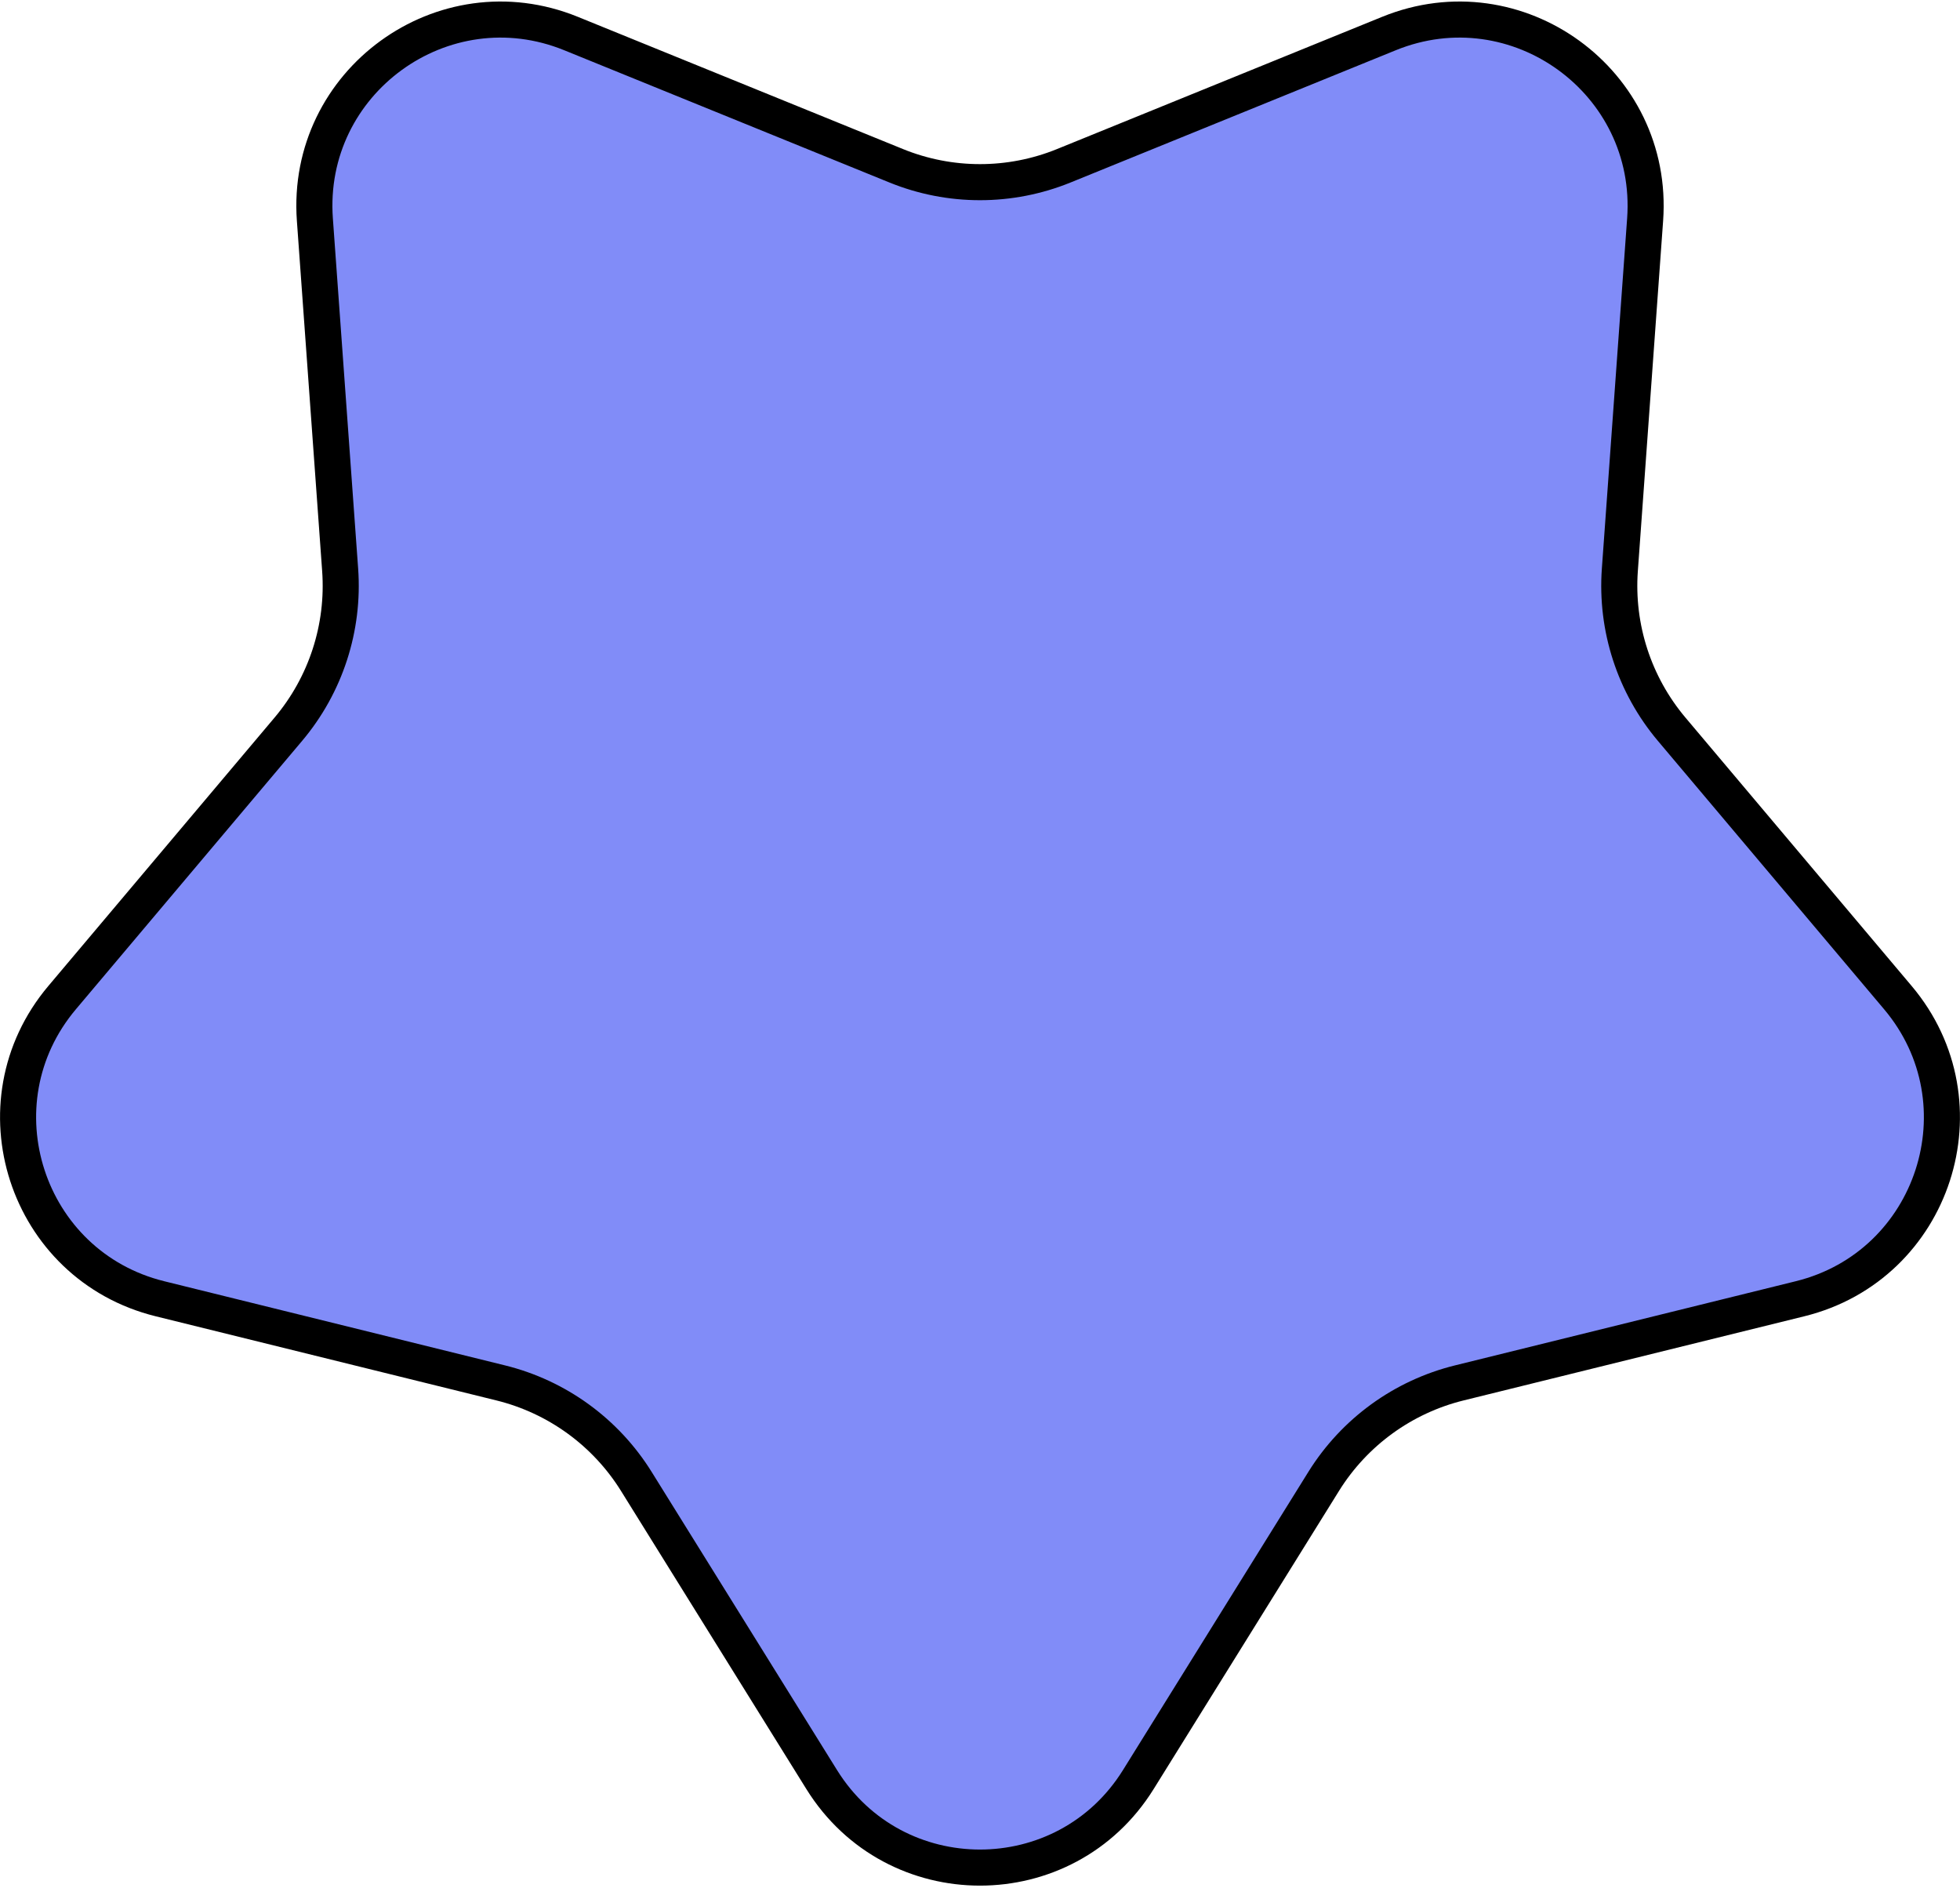 <svg width="326" height="314" viewBox="0 0 326 314" fill="none" xmlns="http://www.w3.org/2000/svg">
<path d="M136.674 295.976L105.84 246.385C100.747 238.193 92.655 232.314 83.289 230.001L26.597 216.001C4.295 210.494 -4.479 183.49 10.327 165.925L47.963 121.277C54.18 113.901 57.271 104.388 56.576 94.766L52.372 36.523C50.718 13.61 73.689 -3.079 94.969 5.574L149.063 27.571C157.999 31.205 168.001 31.205 176.937 27.571L231.031 5.574C252.311 -3.079 275.282 13.61 273.628 36.523L269.424 94.766C268.729 104.388 271.82 113.901 278.037 121.277L315.673 165.925C330.479 183.49 321.705 210.494 299.403 216.001L242.711 230.001C233.345 232.314 225.253 238.193 220.16 246.385L189.326 295.976C177.197 315.485 148.803 315.485 136.674 295.976Z" fill="#818CF8" stroke="black" stroke-width="6"/>
</svg>

